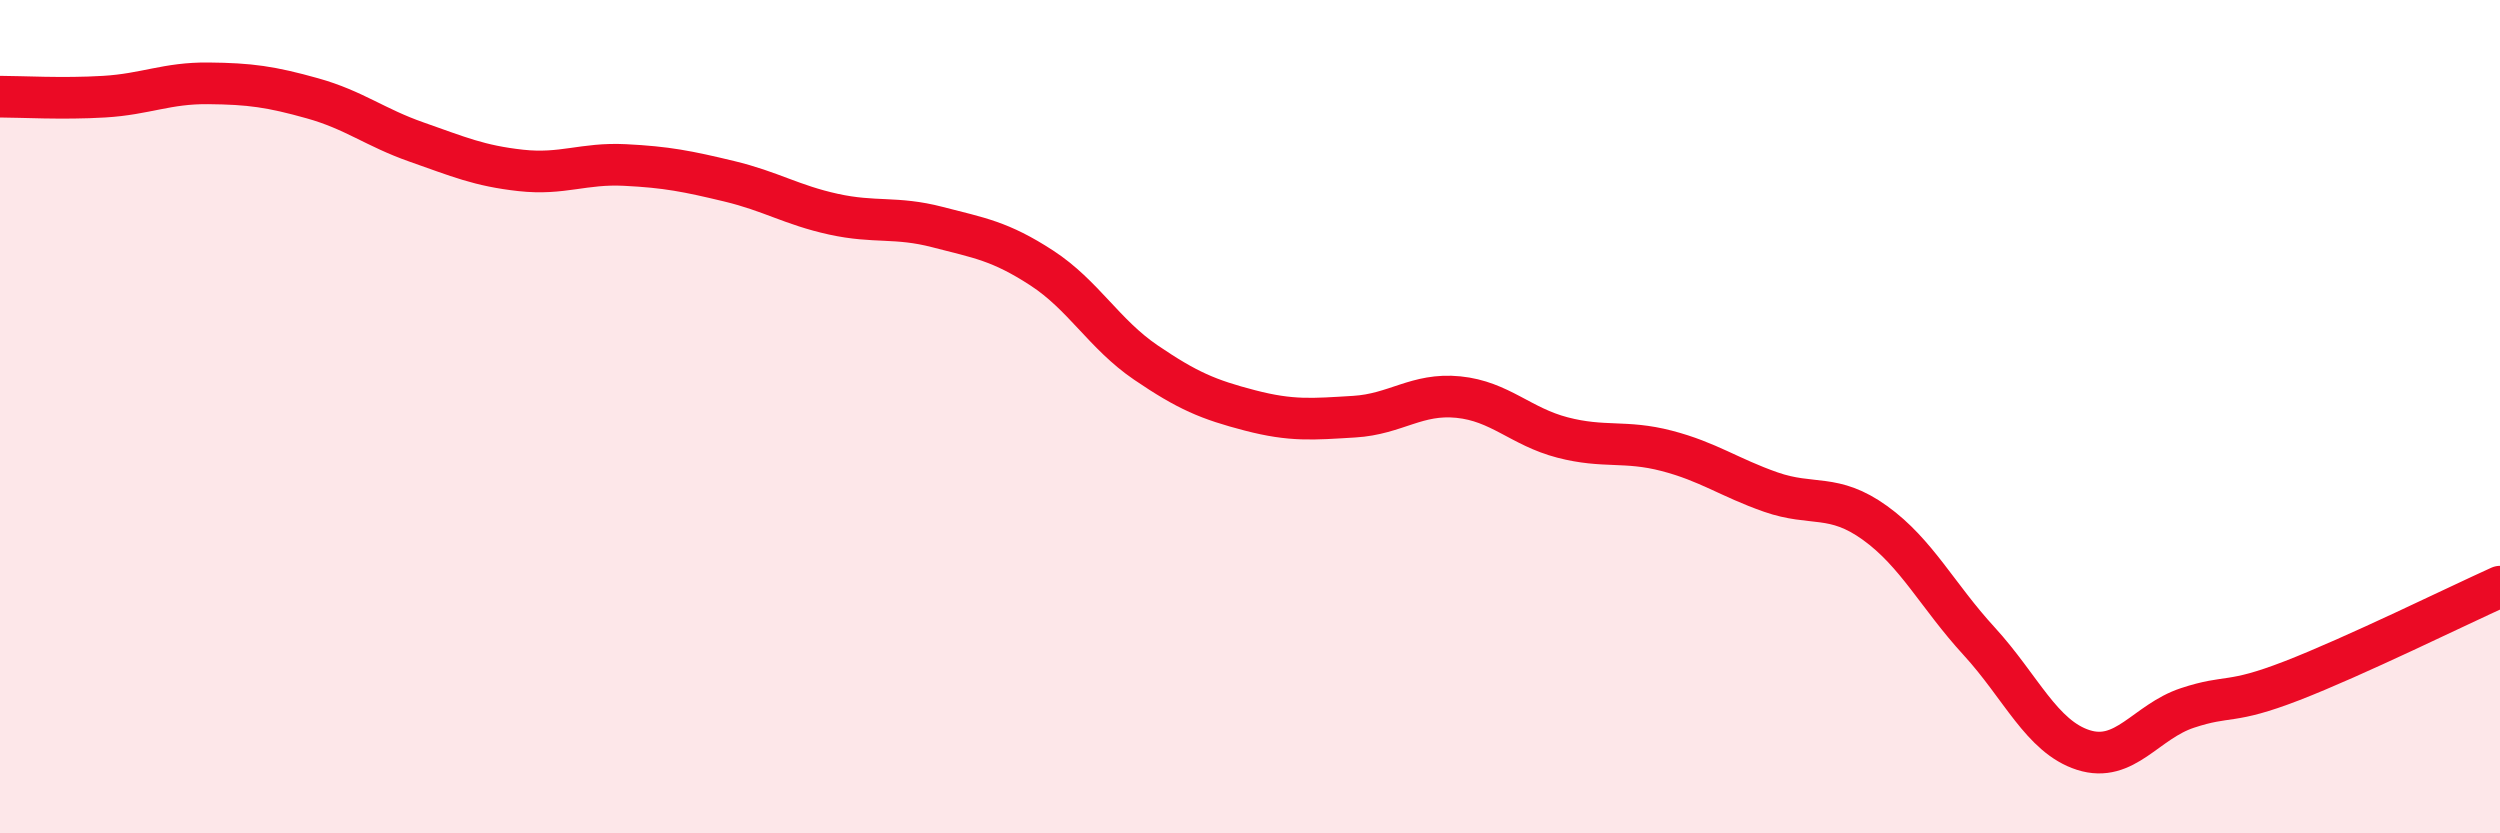
    <svg width="60" height="20" viewBox="0 0 60 20" xmlns="http://www.w3.org/2000/svg">
      <path
        d="M 0,2.32 C 0.5,2.32 1.5,2.38 2.5,2.32 C 3.5,2.26 4,1.99 5,2 C 6,2.01 6.5,2.08 7.5,2.36 C 8.5,2.64 9,3.06 10,3.41 C 11,3.76 11.5,3.98 12.5,4.09 C 13.5,4.2 14,3.91 15,3.96 C 16,4.01 16.5,4.11 17.5,4.35 C 18.5,4.59 19,4.92 20,5.14 C 21,5.36 21.5,5.19 22.5,5.45 C 23.5,5.71 24,5.78 25,6.43 C 26,7.08 26.5,8.02 27.5,8.7 C 28.5,9.38 29,9.59 30,9.85 C 31,10.11 31.5,10.06 32.5,10 C 33.5,9.94 34,9.43 35,9.53 C 36,9.63 36.5,10.24 37.5,10.5 C 38.5,10.76 39,10.56 40,10.82 C 41,11.08 41.5,11.46 42.5,11.81 C 43.5,12.16 44,11.83 45,12.55 C 46,13.27 46.5,14.3 47.5,15.39 C 48.5,16.48 49,17.68 50,18 C 51,18.32 51.5,17.32 52.5,16.99 C 53.5,16.66 53.5,16.92 55,16.34 C 56.5,15.76 59,14.53 60,14.08L60 20L0 20Z"
        fill="#EB0A25"
        opacity="0.1"
        stroke-linecap="round"
        stroke-linejoin="round"
      />
      <path
        d="M 0,2.32 C 0.5,2.32 1.5,2.38 2.5,2.32 C 3.5,2.26 4,1.99 5,2 C 6,2.01 6.5,2.08 7.5,2.36 C 8.5,2.64 9,3.06 10,3.41 C 11,3.76 11.5,3.98 12.5,4.09 C 13.5,4.2 14,3.91 15,3.96 C 16,4.01 16.5,4.11 17.5,4.35 C 18.5,4.59 19,4.92 20,5.14 C 21,5.36 21.5,5.19 22.5,5.45 C 23.5,5.71 24,5.78 25,6.43 C 26,7.08 26.5,8.02 27.5,8.7 C 28.5,9.38 29,9.59 30,9.85 C 31,10.11 31.5,10.06 32.5,10 C 33.5,9.94 34,9.43 35,9.53 C 36,9.63 36.5,10.24 37.5,10.5 C 38.5,10.76 39,10.56 40,10.82 C 41,11.08 41.5,11.46 42.5,11.81 C 43.5,12.16 44,11.83 45,12.55 C 46,13.27 46.5,14.3 47.5,15.39 C 48.5,16.48 49,17.68 50,18 C 51,18.32 51.5,17.32 52.5,16.99 C 53.5,16.66 53.5,16.92 55,16.34 C 56.5,15.76 59,14.53 60,14.08"
        stroke="#EB0A25"
        stroke-width="1"
        fill="none"
        stroke-linecap="round"
        stroke-linejoin="round"
      />
    </svg>
  